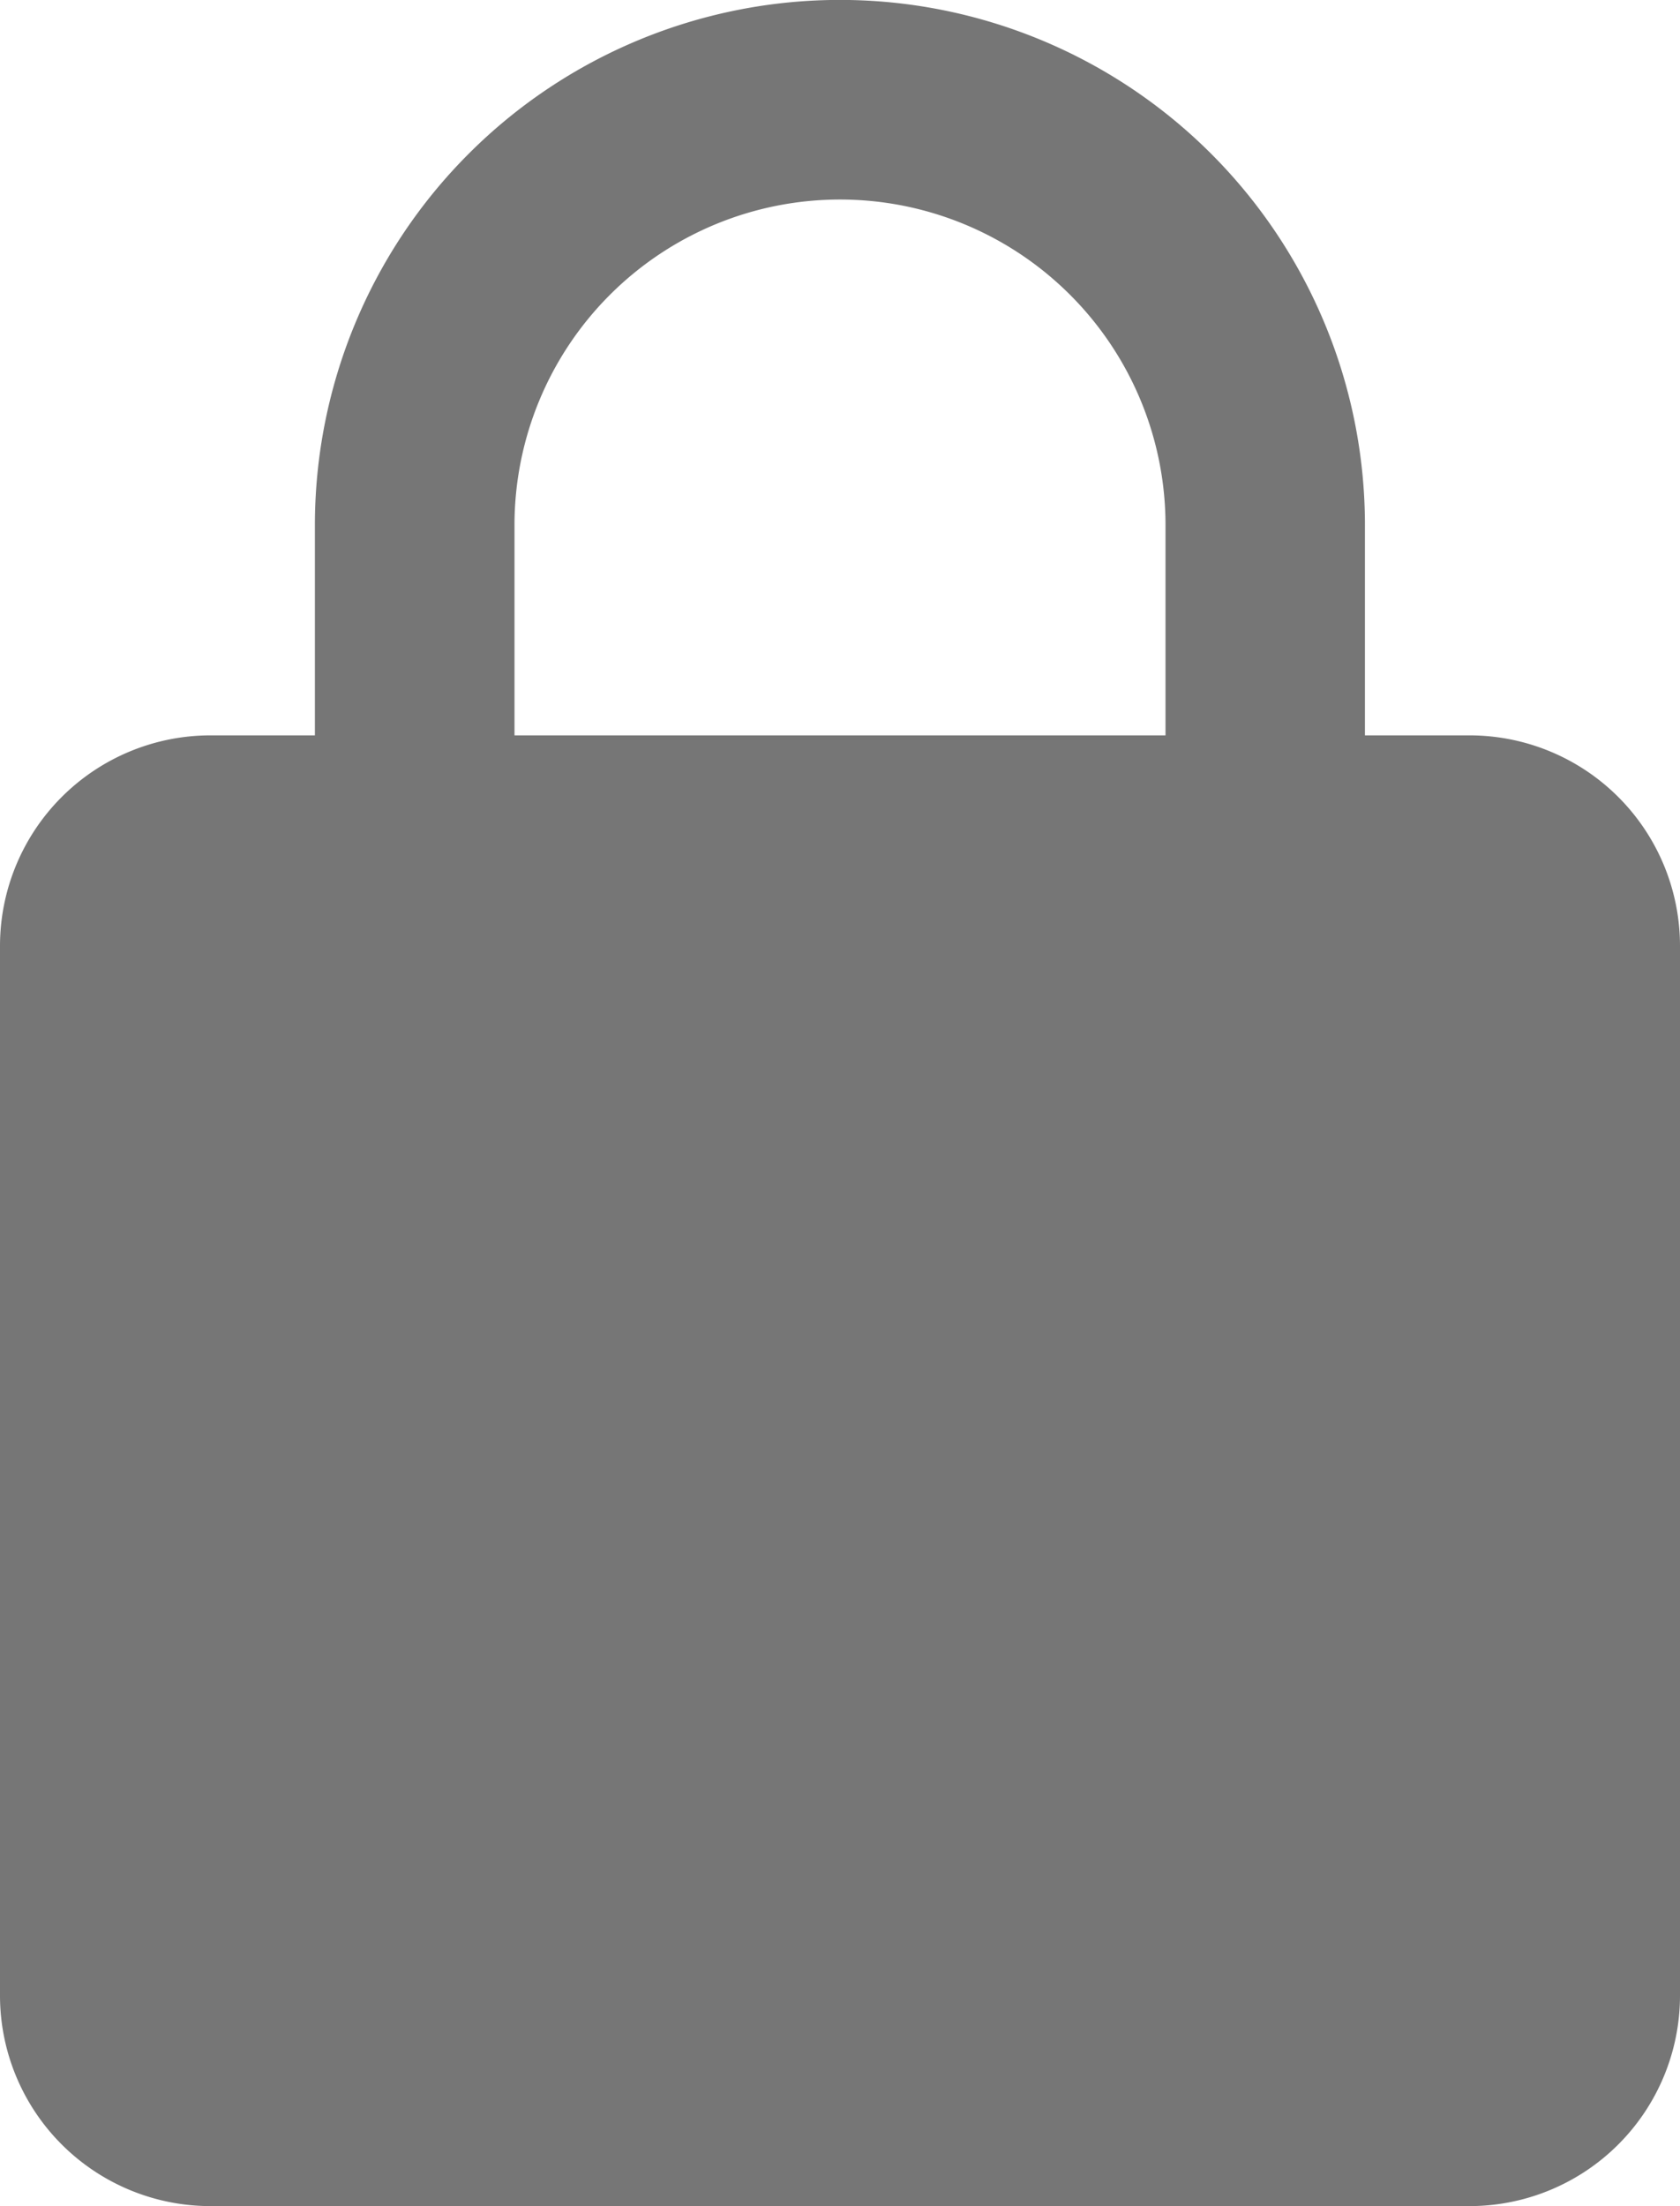 <svg xmlns="http://www.w3.org/2000/svg" width="10.286" height="13.5" viewBox="0 0 10.286 13.5"><defs><style>.a{fill:#767676;}</style></defs><path class="a" d="M15,6h-.643V4.714a3.214,3.214,0,0,0-6.429,0V6H7.286A1.289,1.289,0,0,0,6,7.286v6.429A1.289,1.289,0,0,0,7.286,15H15a1.289,1.289,0,0,0,1.286-1.286V7.286A1.289,1.289,0,0,0,15,6ZM13.136,6H9.15V4.714a1.993,1.993,0,1,1,3.986,0Z" transform="translate(-6 -1.5)"/></svg>